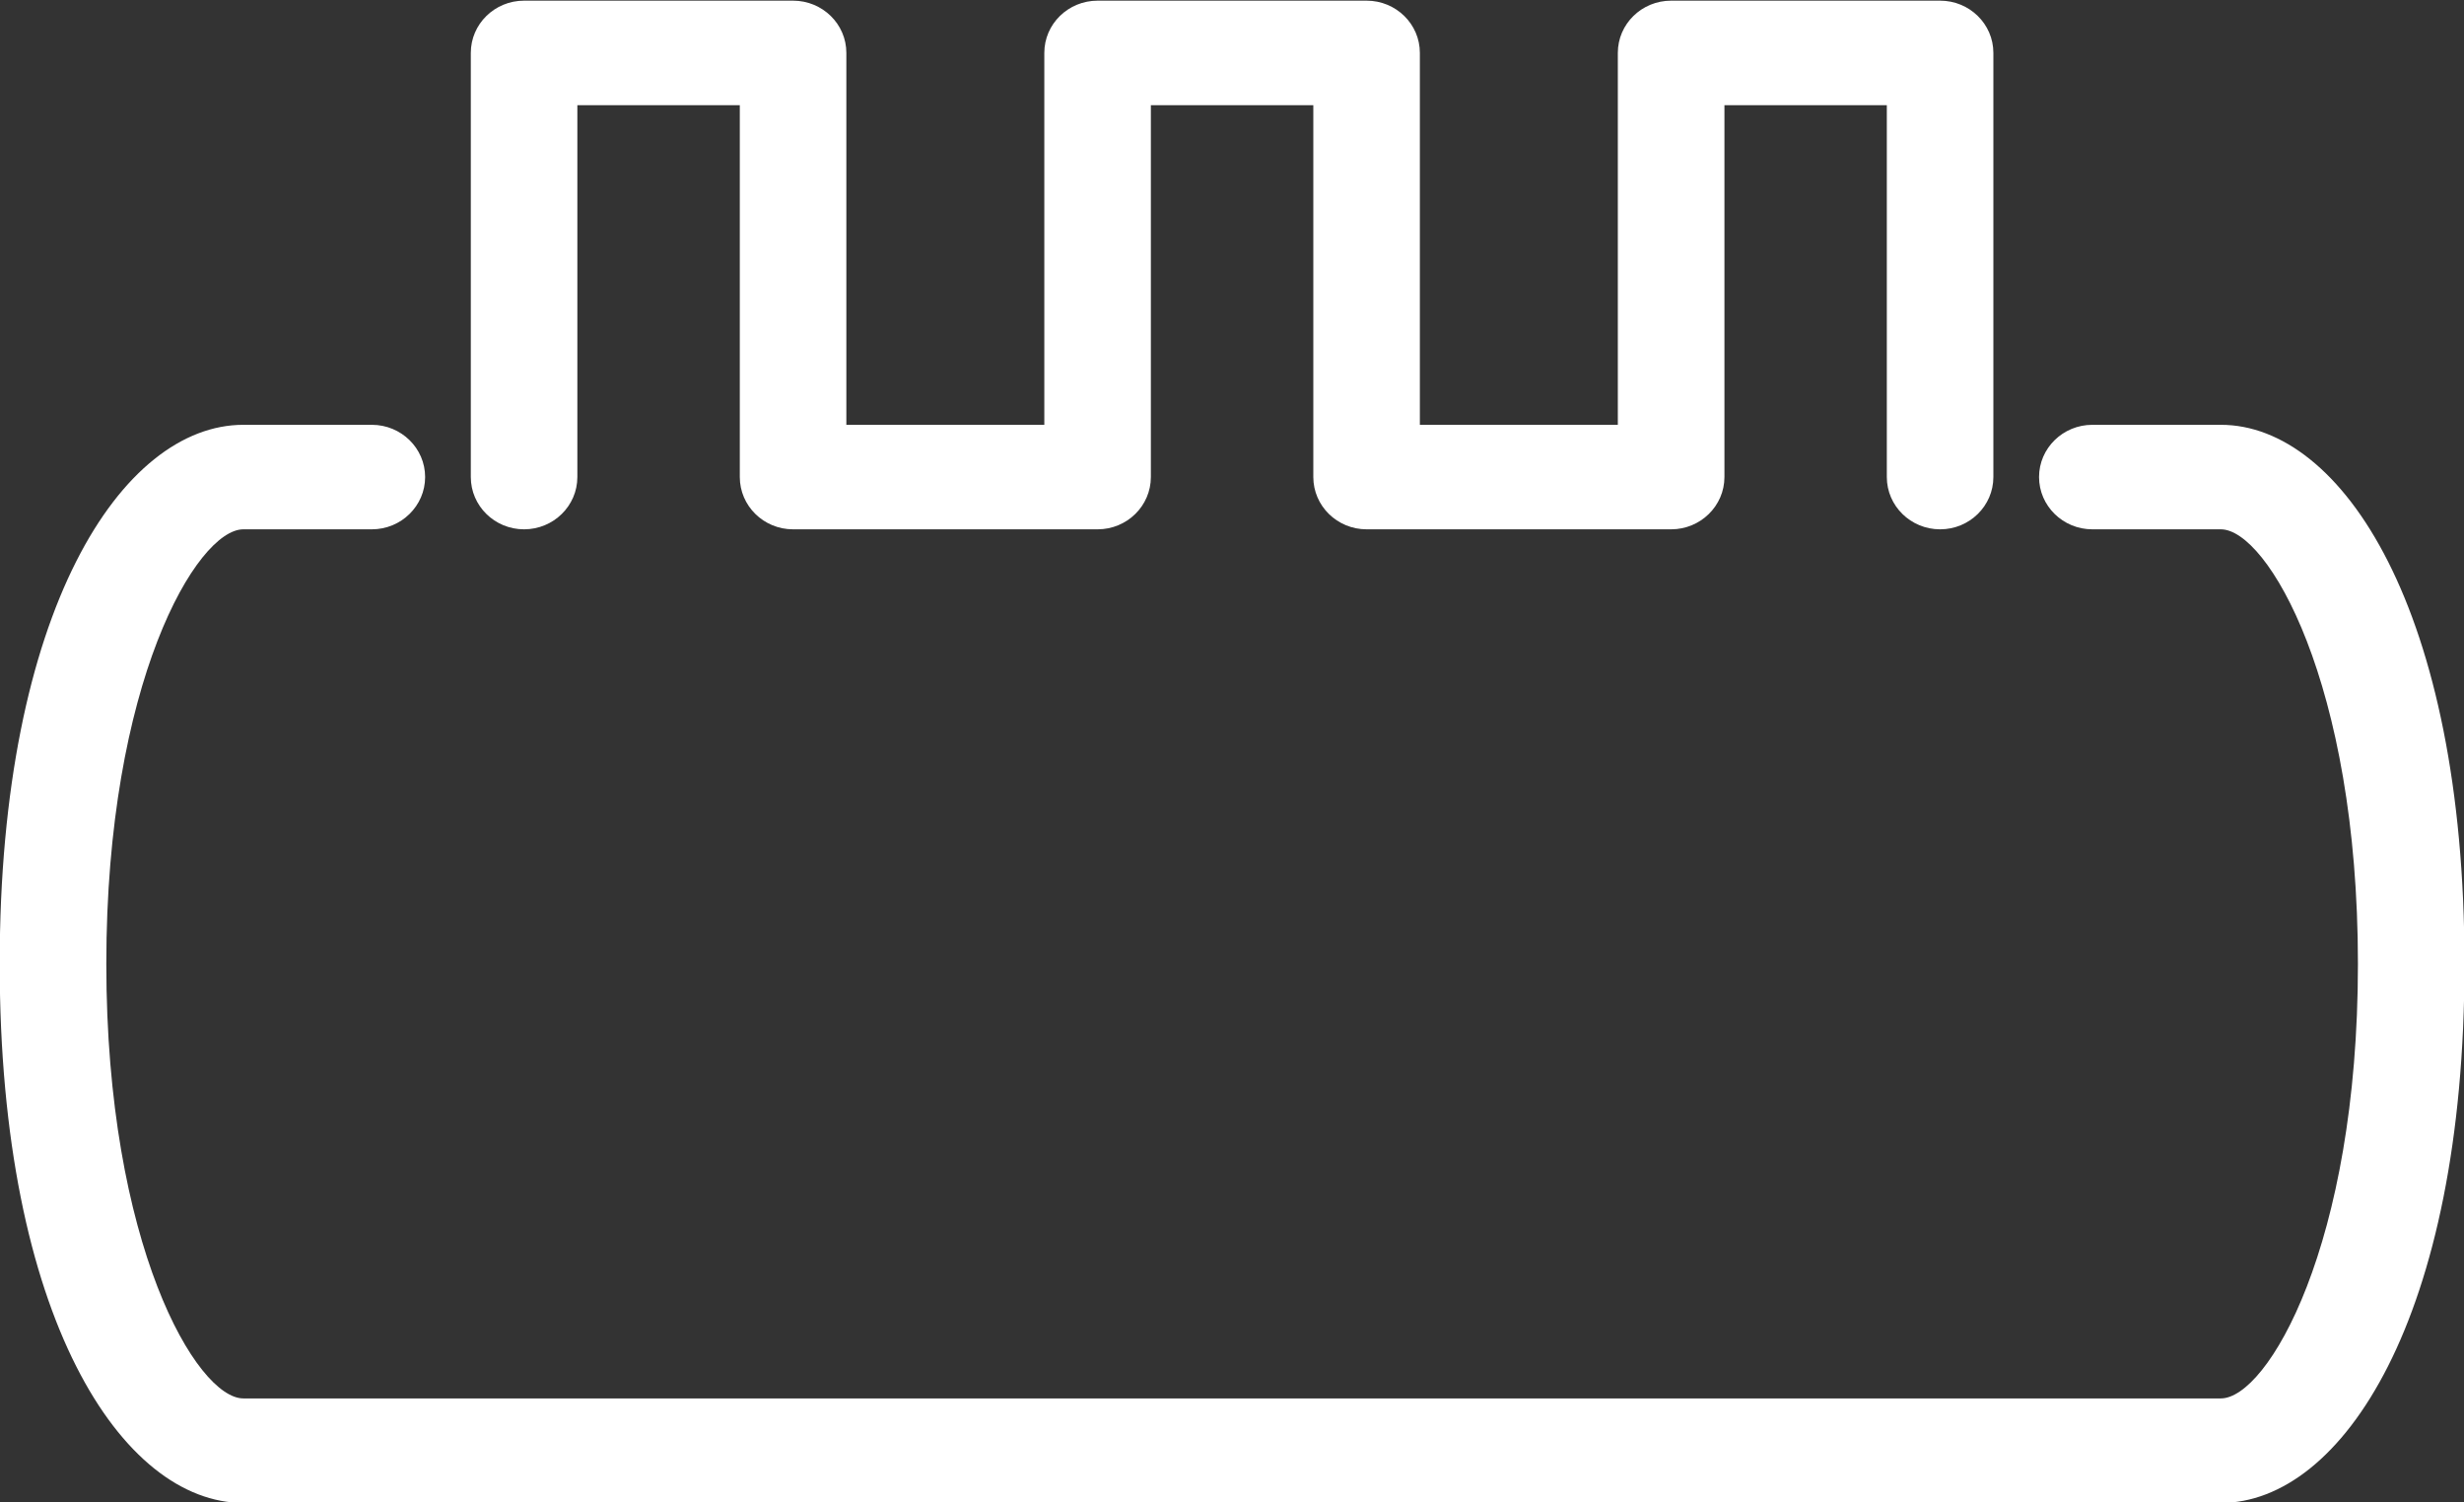 <svg xmlns="http://www.w3.org/2000/svg" xmlns:xlink="http://www.w3.org/1999/xlink" preserveAspectRatio="xMidYMid" width="41" height="25" viewBox="0 0 41 25">
  <rect x="0" y="0" width="41" height="25" fill="#333333" stroke="none"/>
  <defs>
    <style>
      .cls-1 {
        fill: #fff;
        fill-rule: evenodd;
      }
    </style>
  </defs>
  <path d="M36.954,25.009 L4.049,25.009 C2.034,25.009 -0.005,21.927 -0.005,16.039 C-0.005,10.150 2.034,7.069 4.049,7.069 L6.187,7.069 C6.676,7.069 7.074,7.458 7.074,7.938 C7.074,8.418 6.676,8.808 6.187,8.808 L4.049,8.808 C3.275,8.808 1.769,11.360 1.769,16.039 C1.769,20.718 3.275,23.270 4.049,23.270 L36.954,23.270 C37.728,23.270 39.235,20.718 39.235,16.039 C39.235,11.360 37.728,8.808 36.954,8.808 L34.816,8.808 C34.327,8.808 33.929,8.418 33.929,7.938 C33.929,7.458 34.327,7.069 34.816,7.069 L36.954,7.069 C38.969,7.069 41.008,10.150 41.008,16.039 C41.008,21.927 38.969,25.009 36.954,25.009 ZM32.283,8.808 C31.793,8.808 31.396,8.418 31.396,7.938 L31.396,1.750 L28.694,1.750 L28.694,7.938 C28.694,8.418 28.296,8.808 27.807,8.808 L22.740,8.808 C22.250,8.808 21.853,8.418 21.853,7.938 L21.853,1.750 L19.150,1.750 L19.150,7.938 C19.150,8.418 18.753,8.808 18.264,8.808 L13.196,8.808 C12.707,8.808 12.310,8.418 12.310,7.938 L12.310,1.750 L9.607,1.750 L9.607,7.938 C9.607,8.418 9.210,8.808 8.720,8.808 C8.231,8.808 7.834,8.418 7.834,7.938 L7.834,0.880 C7.834,0.400 8.231,0.011 8.720,0.011 L13.196,0.011 C13.686,0.011 14.083,0.400 14.083,0.880 L14.083,7.069 L17.377,7.069 L17.377,0.880 C17.377,0.400 17.774,0.011 18.264,0.011 L22.740,0.011 C23.229,0.011 23.626,0.400 23.626,0.880 L23.626,7.069 L26.920,7.069 L26.920,0.880 C26.920,0.400 27.317,0.011 27.807,0.011 L32.283,0.011 C32.772,0.011 33.169,0.400 33.169,0.880 L33.169,7.938 C33.169,8.418 32.772,8.808 32.283,8.808 Z" class="cls-1"/>
</svg>
